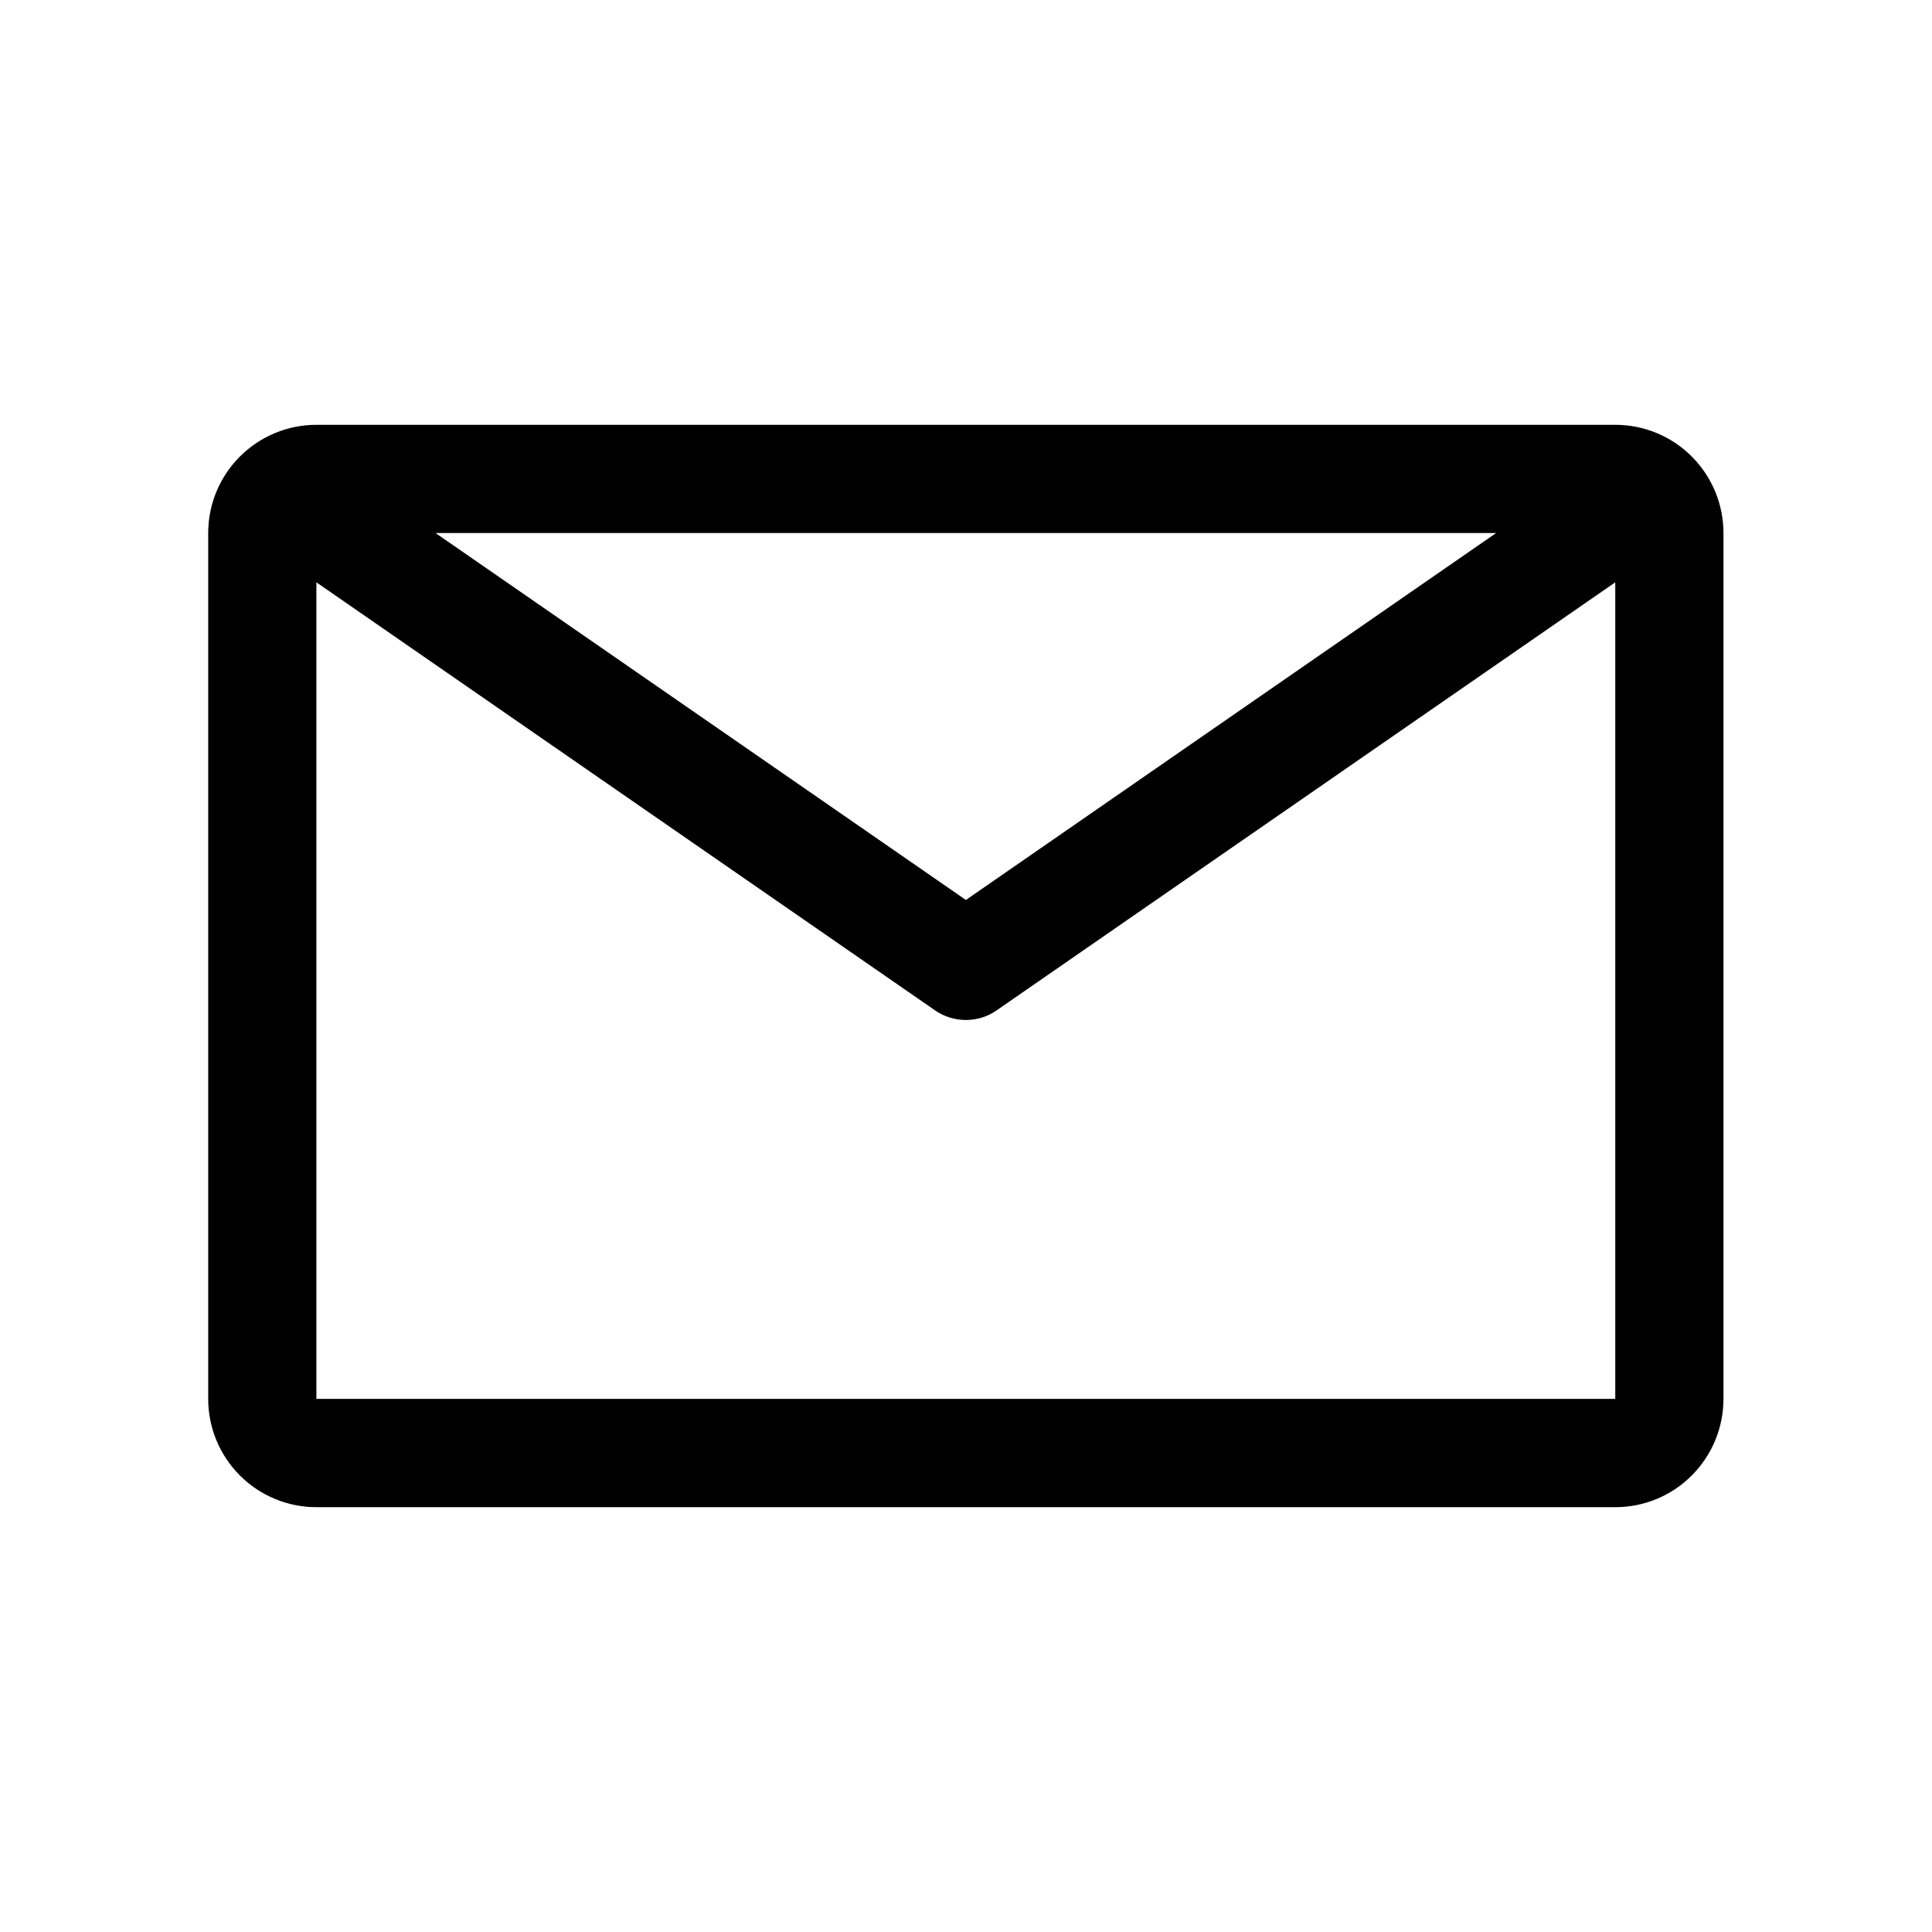 <svg width="17" height="17" viewBox="0 0 17 17" fill="none" xmlns="http://www.w3.org/2000/svg">
<g id="icons/email">
<path id="Vector" d="M14.213 3.738H2.784C2.532 3.738 2.29 3.838 2.111 4.017C1.932 4.196 1.832 4.438 1.832 4.69V12.309C1.832 12.562 1.932 12.804 2.111 12.983C2.29 13.162 2.532 13.262 2.784 13.262H14.213C14.466 13.262 14.708 13.162 14.886 12.983C15.065 12.804 15.165 12.562 15.165 12.309V4.69C15.165 4.438 15.065 4.196 14.886 4.017C14.708 3.838 14.466 3.738 14.213 3.738ZM13.165 4.69L8.499 7.919L3.832 4.69H13.165ZM2.784 12.309V5.124L8.227 8.89C8.307 8.946 8.402 8.975 8.499 8.975C8.596 8.975 8.69 8.946 8.77 8.89L14.213 5.124V12.309H2.784Z" fill="black"/>
</g>
</svg>
